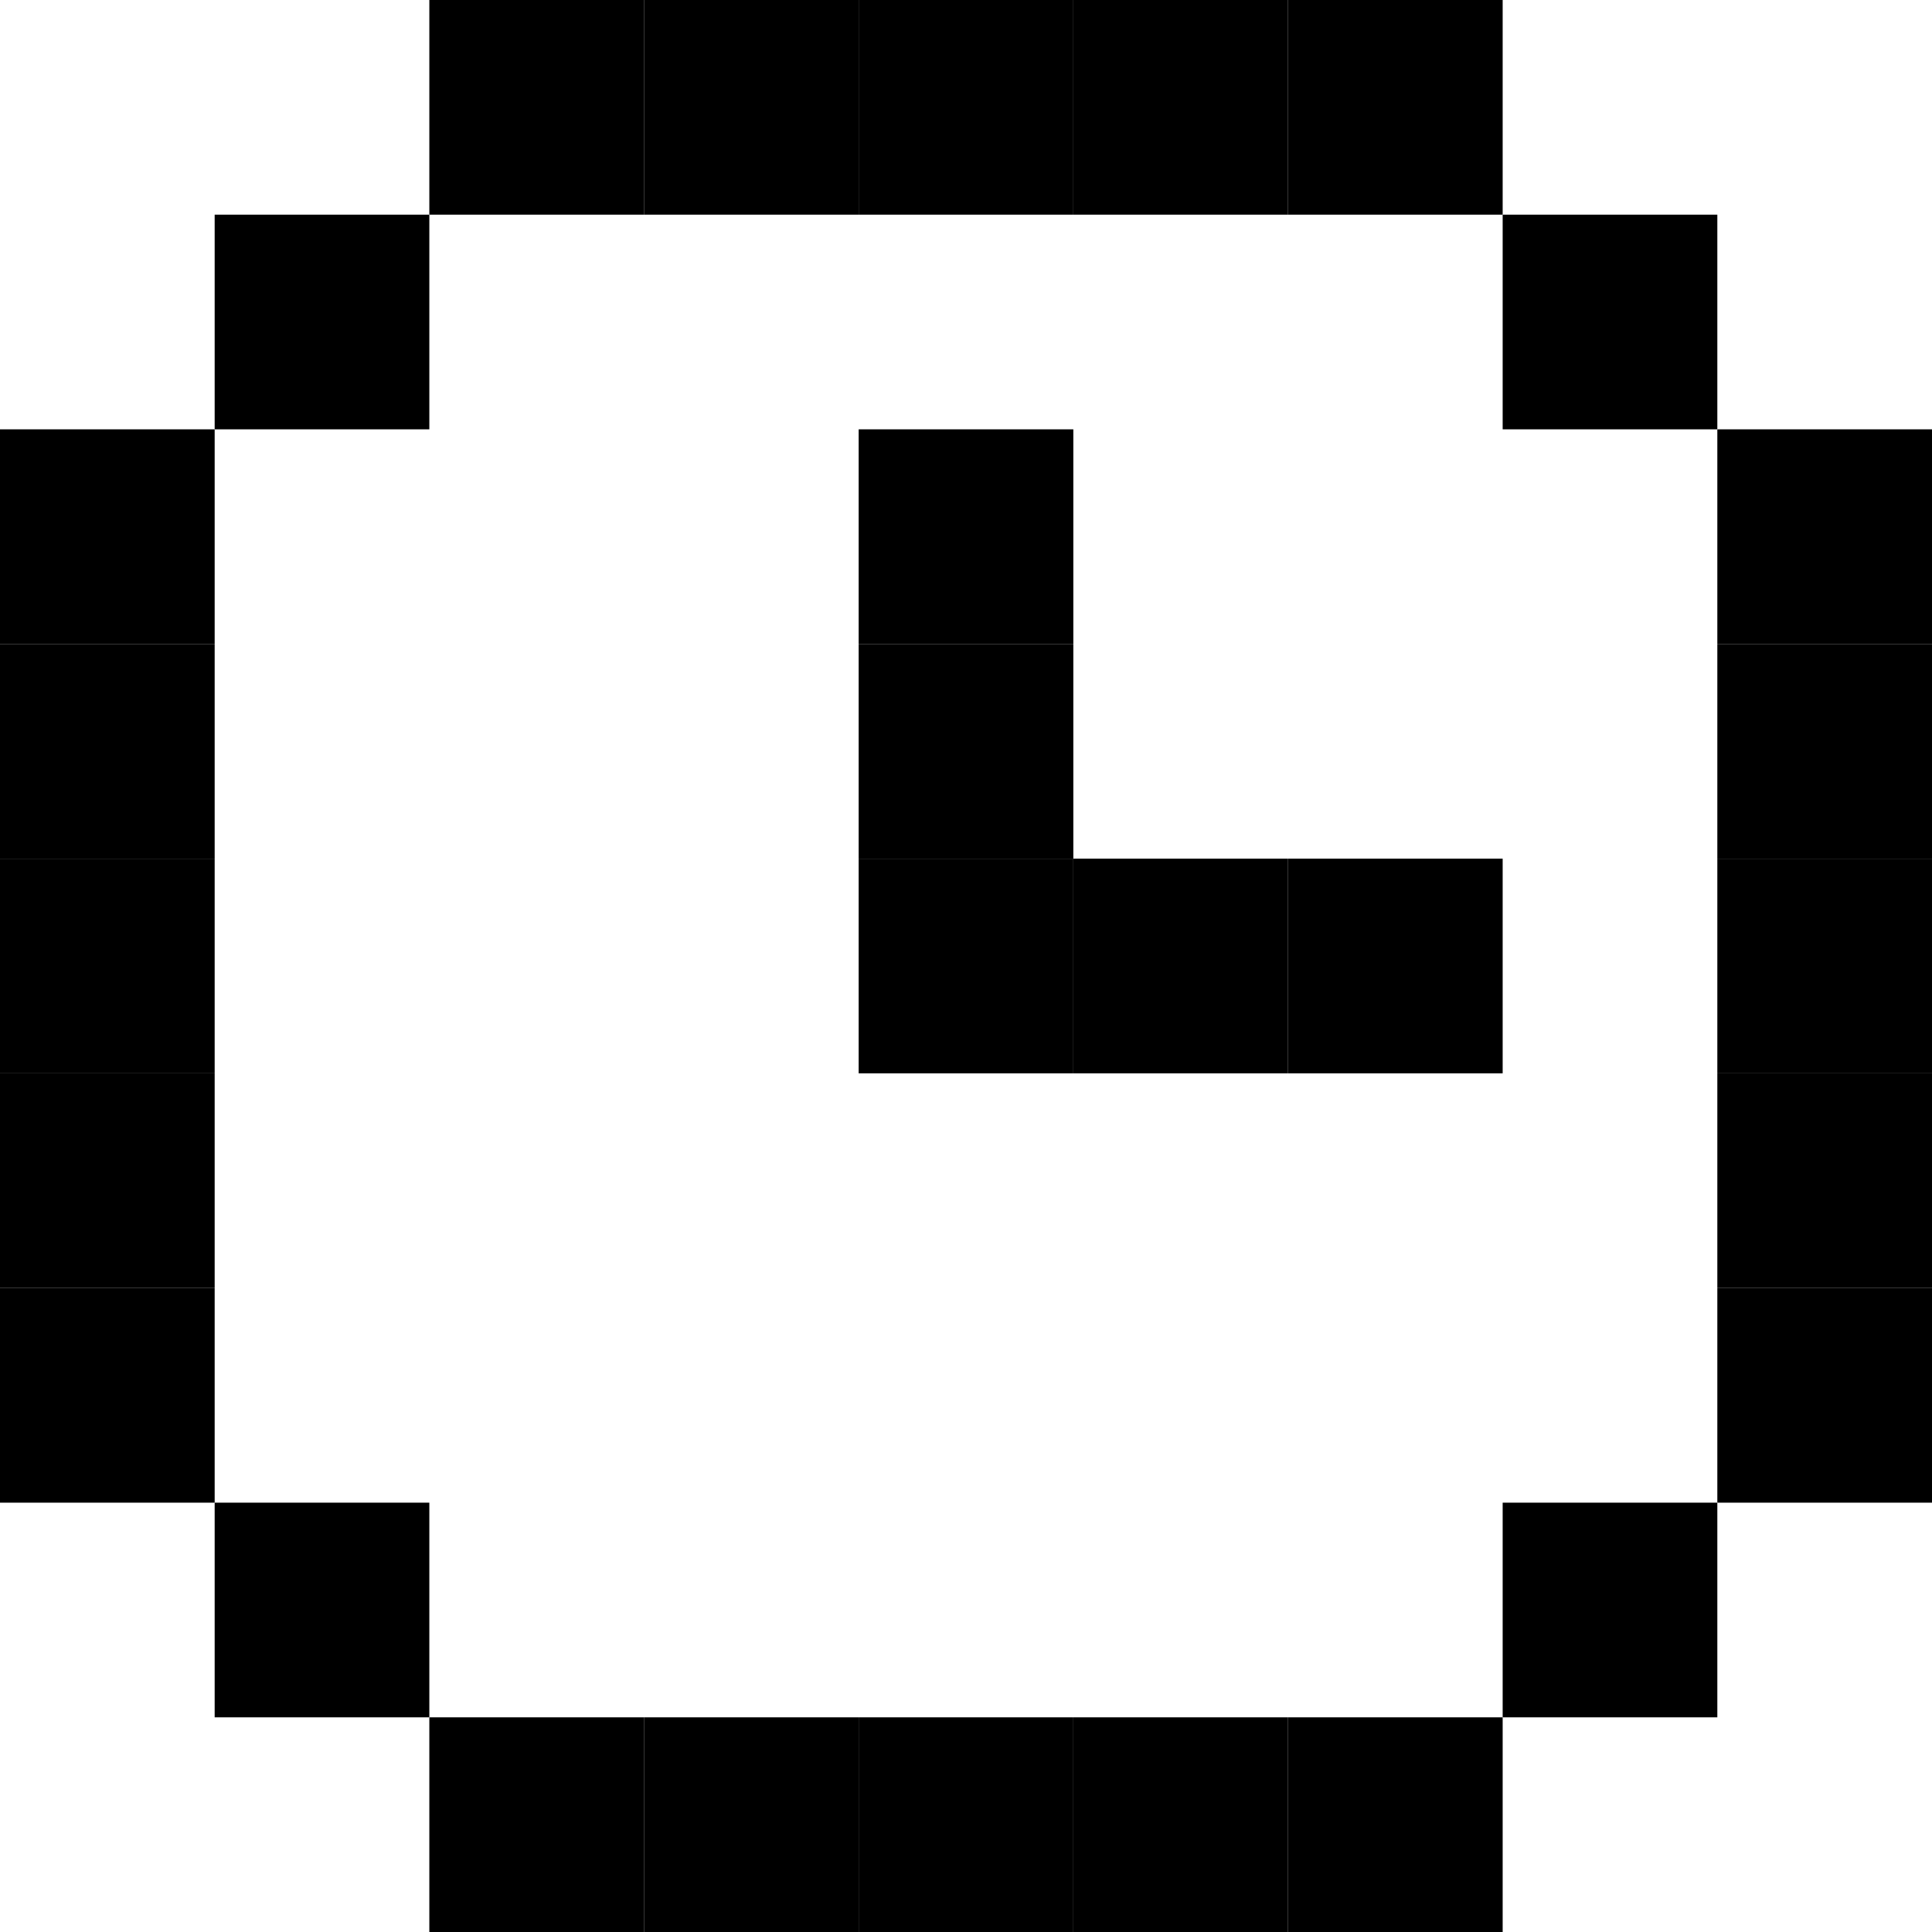 <?xml version="1.0" encoding="UTF-8"?> <svg xmlns="http://www.w3.org/2000/svg" width="180" height="180" viewBox="0 0 180 180" fill="none"> <rect x="20" y="20" width="20" height="20" fill="black"></rect> <rect x="80" y="80" width="20" height="20" fill="black"></rect> <rect x="100" y="80" width="20" height="20" fill="black"></rect> <rect x="120" y="80" width="20" height="20" fill="black"></rect> <rect x="80" y="60" width="20" height="20" fill="black"></rect> <rect x="80" y="40" width="20" height="20" fill="black"></rect> <rect x="40" width="20" height="20" fill="black"></rect> <rect x="60" width="20" height="20" fill="black"></rect> <rect x="80" width="20" height="20" fill="black"></rect> <rect x="100" width="20" height="20" fill="black"></rect> <rect x="120" width="20" height="20" fill="black"></rect> <rect x="140" y="20" width="20" height="20" fill="black"></rect> <rect x="160" y="40" width="20" height="20" fill="black"></rect> <rect x="160" y="60" width="20" height="20" fill="black"></rect> <rect x="160" y="80" width="20" height="20" fill="black"></rect> <rect x="160" y="100" width="20" height="20" fill="black"></rect> <rect x="160" y="120" width="20" height="20" fill="black"></rect> <rect y="40" width="20" height="20" fill="black"></rect> <rect y="60" width="20" height="20" fill="black"></rect> <rect y="80" width="20" height="20" fill="black"></rect> <rect y="100" width="20" height="20" fill="black"></rect> <rect y="120" width="20" height="20" fill="black"></rect> <rect x="140" y="140" width="20" height="20" fill="black"></rect> <rect x="120" y="160" width="20" height="20" fill="black"></rect> <rect x="100" y="160" width="20" height="20" fill="black"></rect> <rect x="80" y="160" width="20" height="20" fill="black"></rect> <rect x="60" y="160" width="20" height="20" fill="black"></rect> <rect x="40" y="160" width="20" height="20" fill="black"></rect> <rect x="20" y="140" width="20" height="20" fill="black"></rect> </svg> 